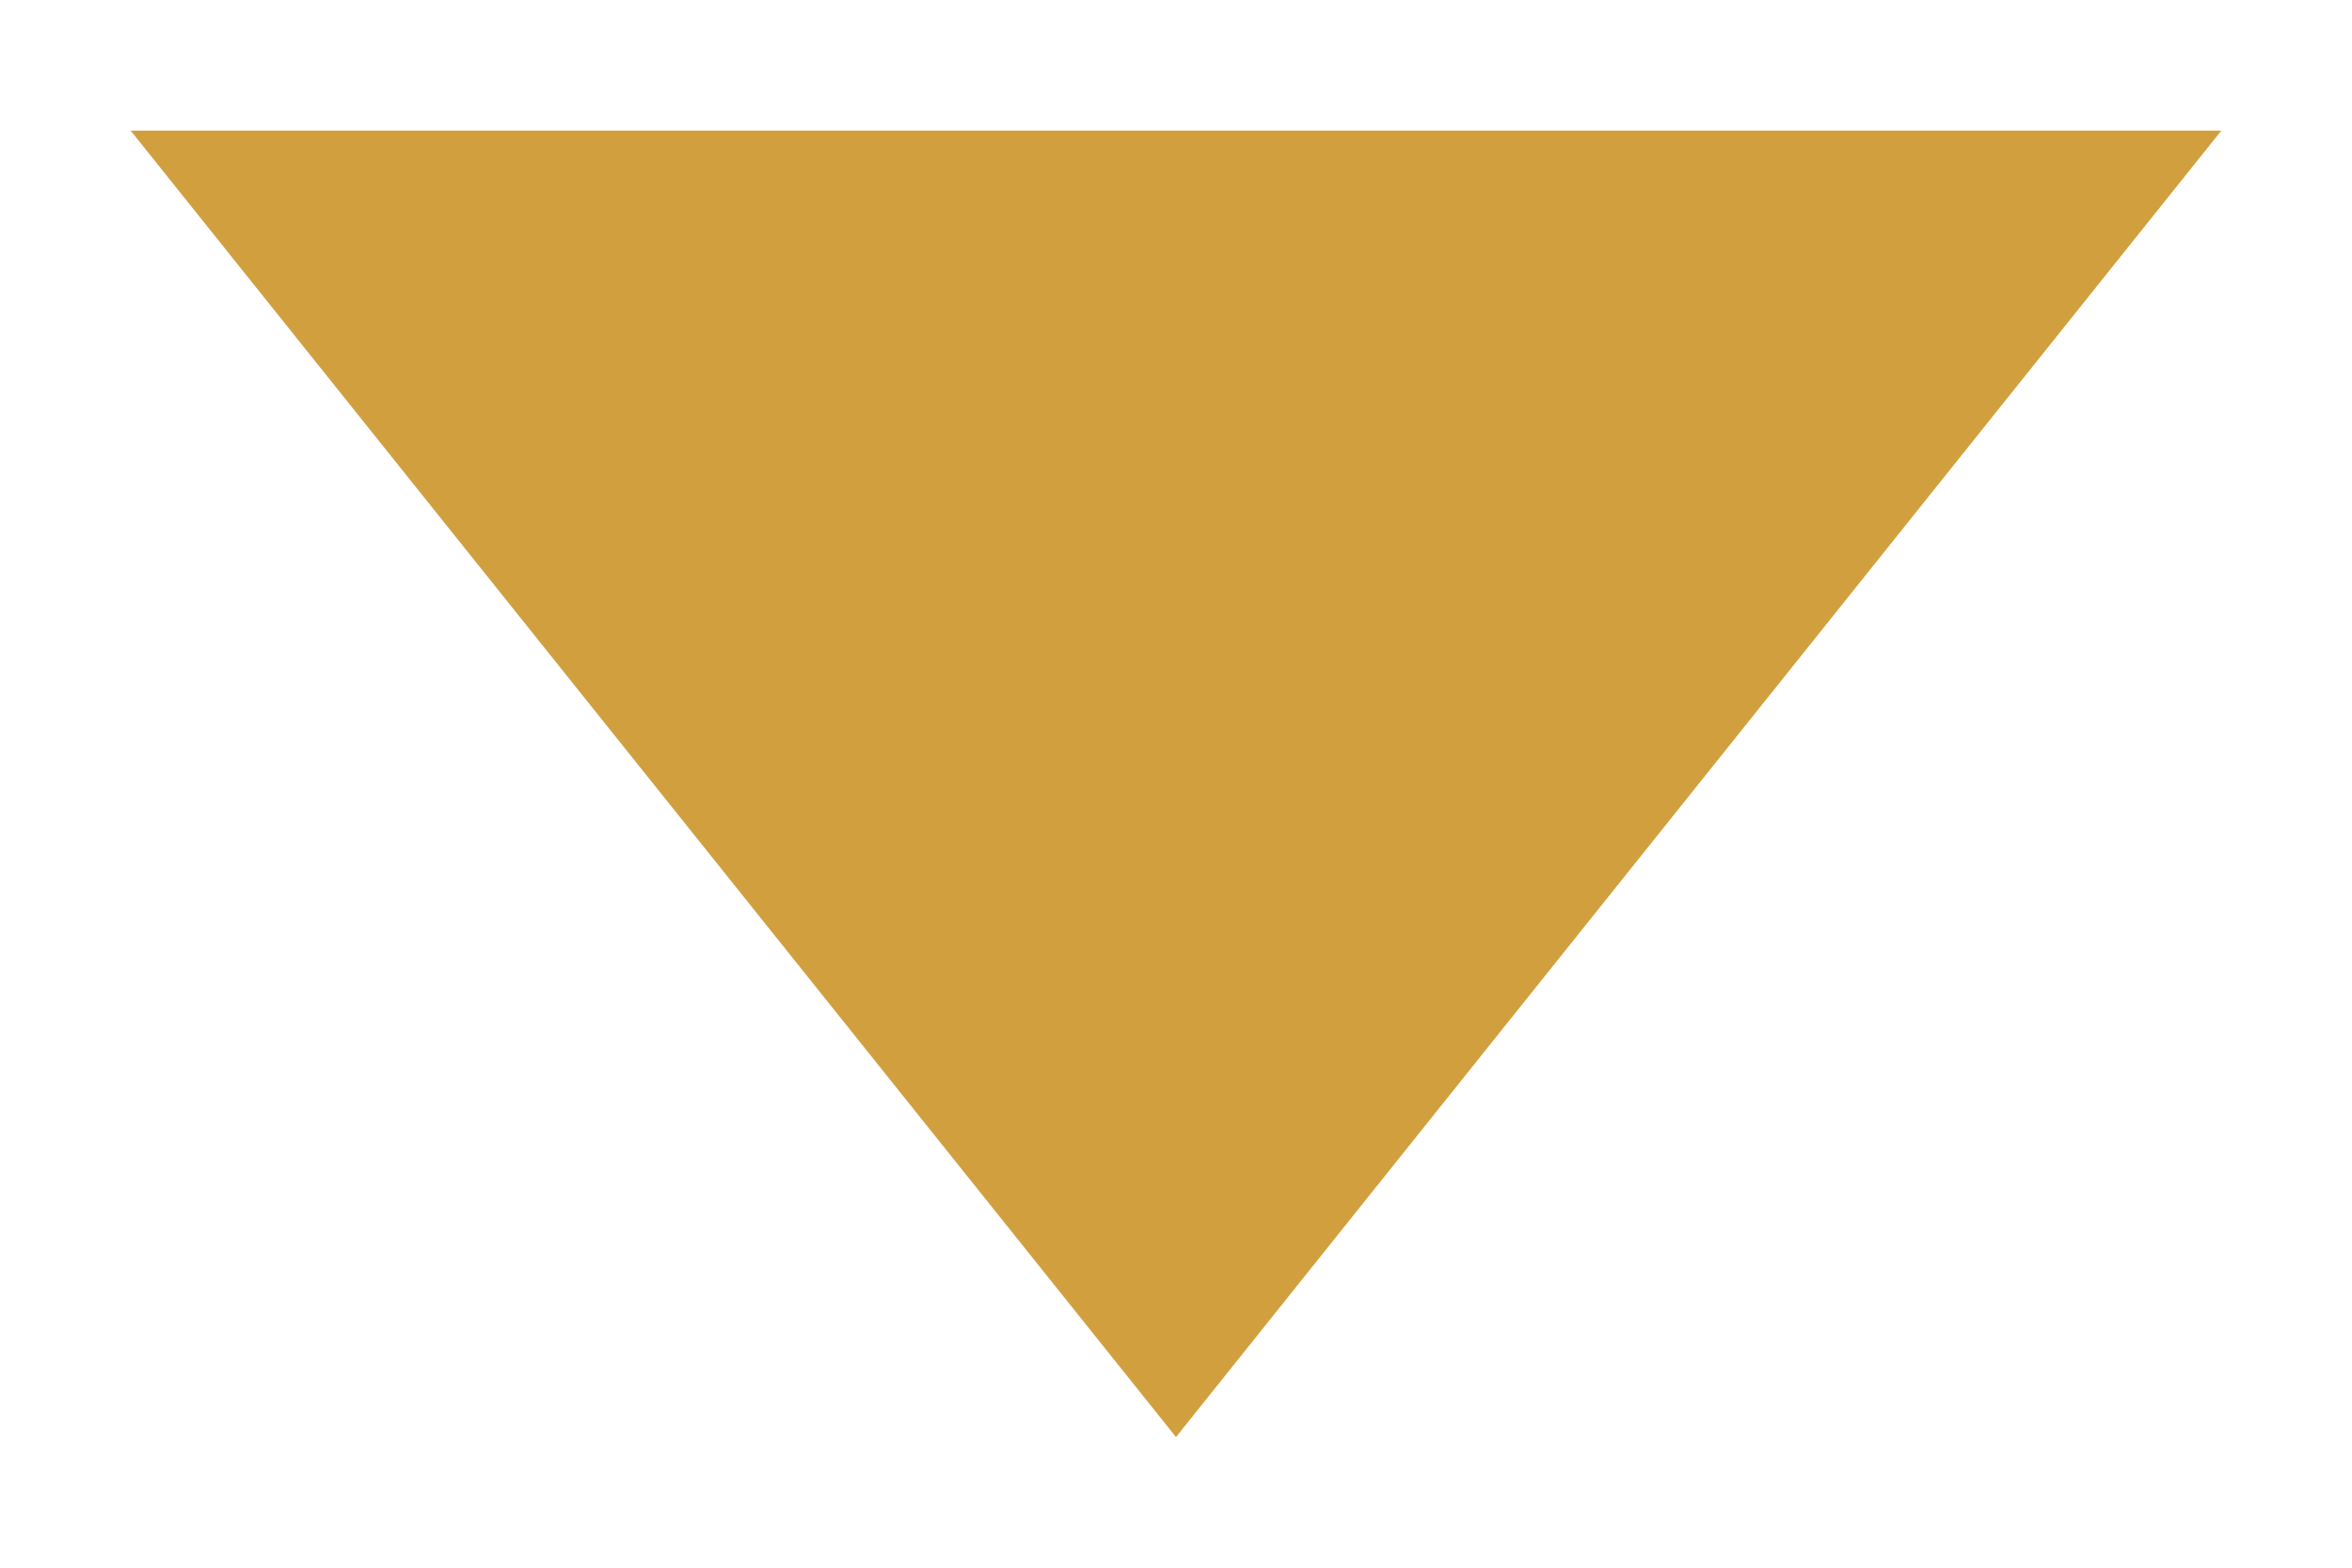 <?xml version="1.0" encoding="UTF-8"?>
<svg width="9px" height="6px" viewBox="0 0 9 6" version="1.1" xmlns="http://www.w3.org/2000/svg" xmlns:xlink="http://www.w3.org/1999/xlink">
    <!-- Generator: Sketch 54.1 (76490) - https://sketchapp.com -->
    <title>Shape Copy</title>
    <desc>Created with Sketch.</desc>
    <g id="Page-1" stroke="none" stroke-width="1" fill="none" fill-rule="evenodd">
        <g id="D-Homes" transform="translate(-1261, -660)" fill="#D19F3E">
            <polygon id="Shape-Copy" transform="translate(1265.5, 663) rotate(90) translate(-1265.5, -663) " points="1263 659 1263 667 1268 663"></polygon>
        </g>
    </g>
</svg>
